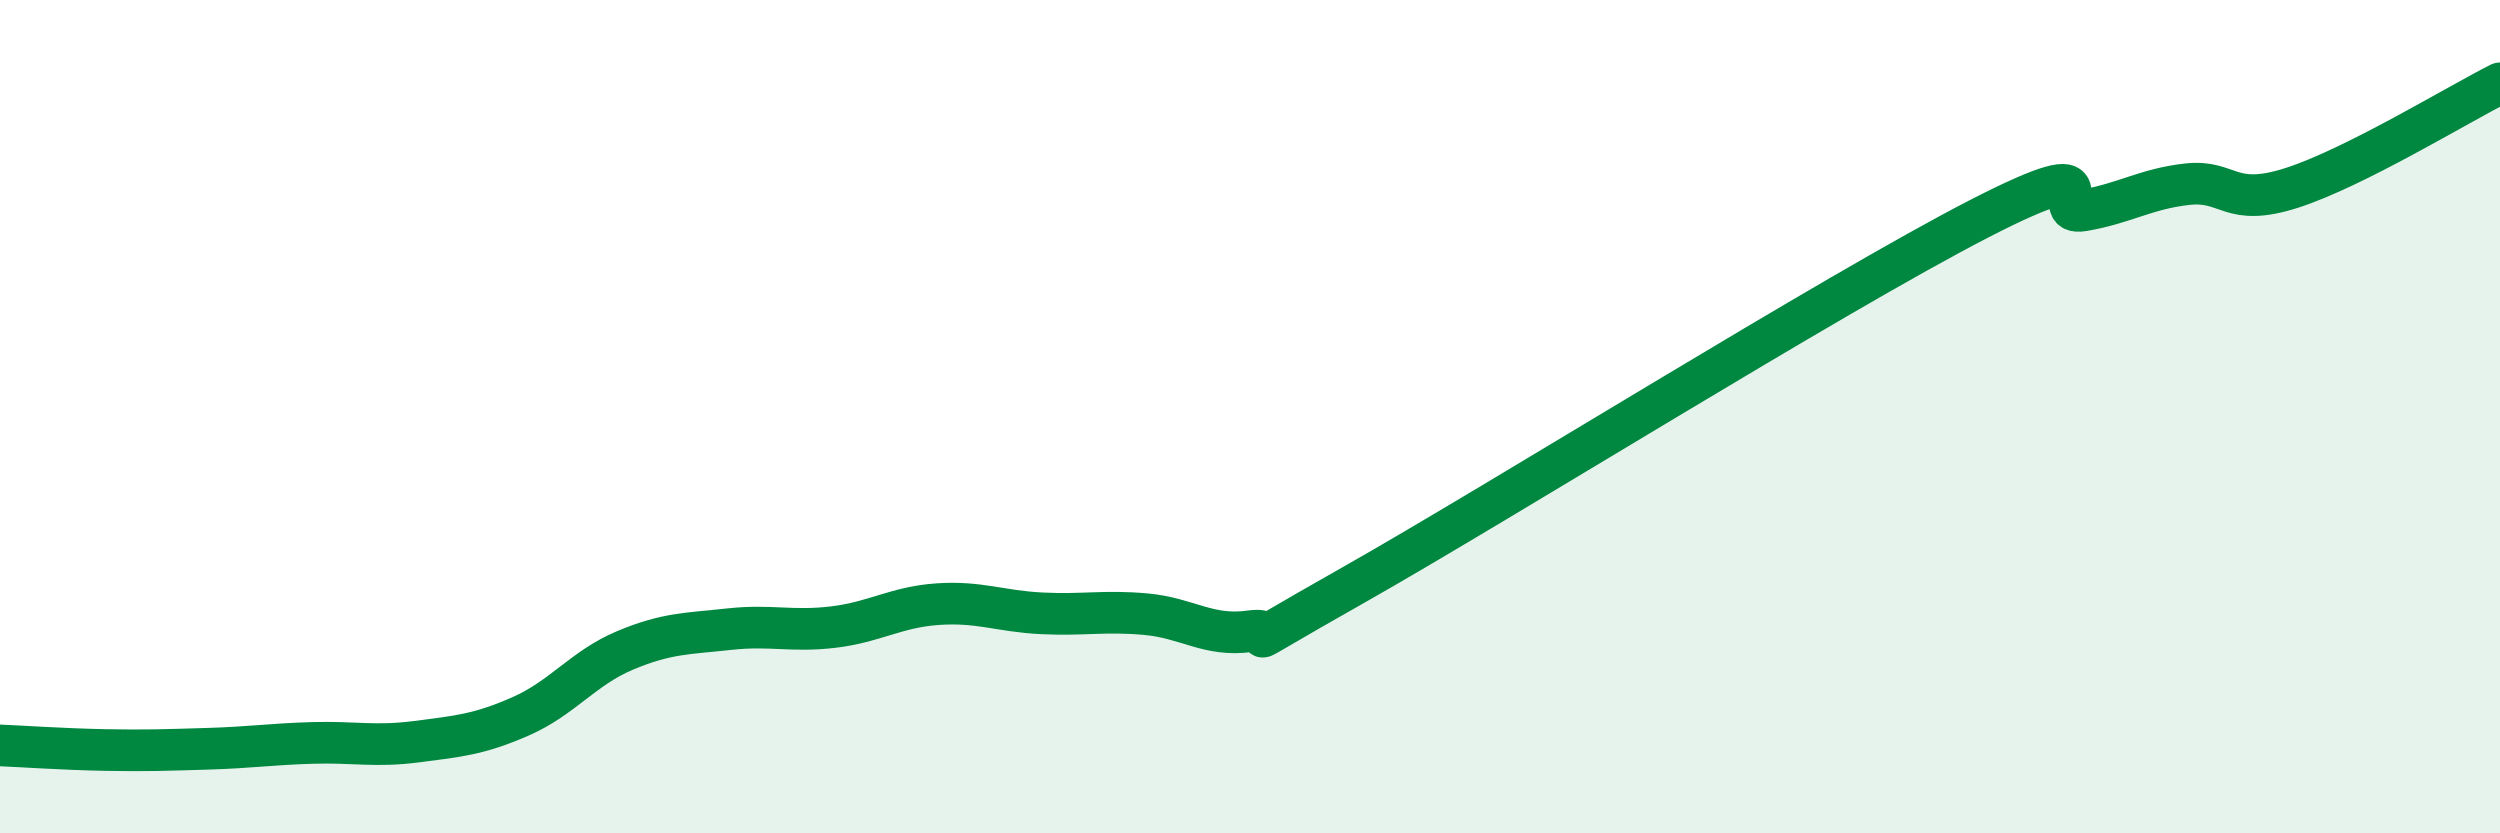 
    <svg width="60" height="20" viewBox="0 0 60 20" xmlns="http://www.w3.org/2000/svg">
      <path
        d="M 0,17.89 C 0.5,17.91 1.5,17.98 2.5,18 C 3.5,18.02 4,18 5,17.97 C 6,17.94 6.5,17.86 7.5,17.83 C 8.5,17.8 9,17.93 10,17.8 C 11,17.67 11.5,17.63 12.5,17.19 C 13.5,16.75 14,16.03 15,15.61 C 16,15.19 16.5,15.21 17.5,15.1 C 18.5,14.99 19,15.17 20,15.05 C 21,14.93 21.5,14.57 22.5,14.5 C 23.5,14.43 24,14.67 25,14.72 C 26,14.77 26.5,14.65 27.5,14.74 C 28.5,14.83 29,15.29 30,15.15 C 31,15.01 29,16.01 32.5,14.03 C 36,12.05 44,7.05 47.5,5.25 C 51,3.45 49,5.22 50,5.05 C 51,4.88 51.5,4.53 52.5,4.42 C 53.5,4.31 53.5,4.99 55,4.51 C 56.5,4.03 59,2.5 60,2L60 20L0 20Z"
        fill="#008740"
        opacity="0.1"
        stroke-linecap="round"
        stroke-linejoin="round"
      />
      <path
        d="M 0,17.89 C 0.5,17.91 1.5,17.98 2.5,18 C 3.5,18.02 4,18 5,17.97 C 6,17.94 6.5,17.86 7.5,17.83 C 8.5,17.8 9,17.93 10,17.8 C 11,17.67 11.5,17.63 12.5,17.19 C 13.5,16.75 14,16.03 15,15.61 C 16,15.19 16.5,15.21 17.5,15.1 C 18.5,14.99 19,15.17 20,15.05 C 21,14.93 21.5,14.57 22.5,14.5 C 23.5,14.43 24,14.67 25,14.72 C 26,14.77 26.5,14.65 27.5,14.74 C 28.5,14.83 29,15.29 30,15.15 C 31,15.01 29,16.01 32.5,14.03 C 36,12.05 44,7.05 47.5,5.25 C 51,3.45 49,5.22 50,5.05 C 51,4.88 51.5,4.53 52.5,4.42 C 53.5,4.31 53.5,4.99 55,4.51 C 56.5,4.03 59,2.5 60,2"
        stroke="#008740"
        stroke-width="1"
        fill="none"
        stroke-linecap="round"
        stroke-linejoin="round"
      />
    </svg>
  